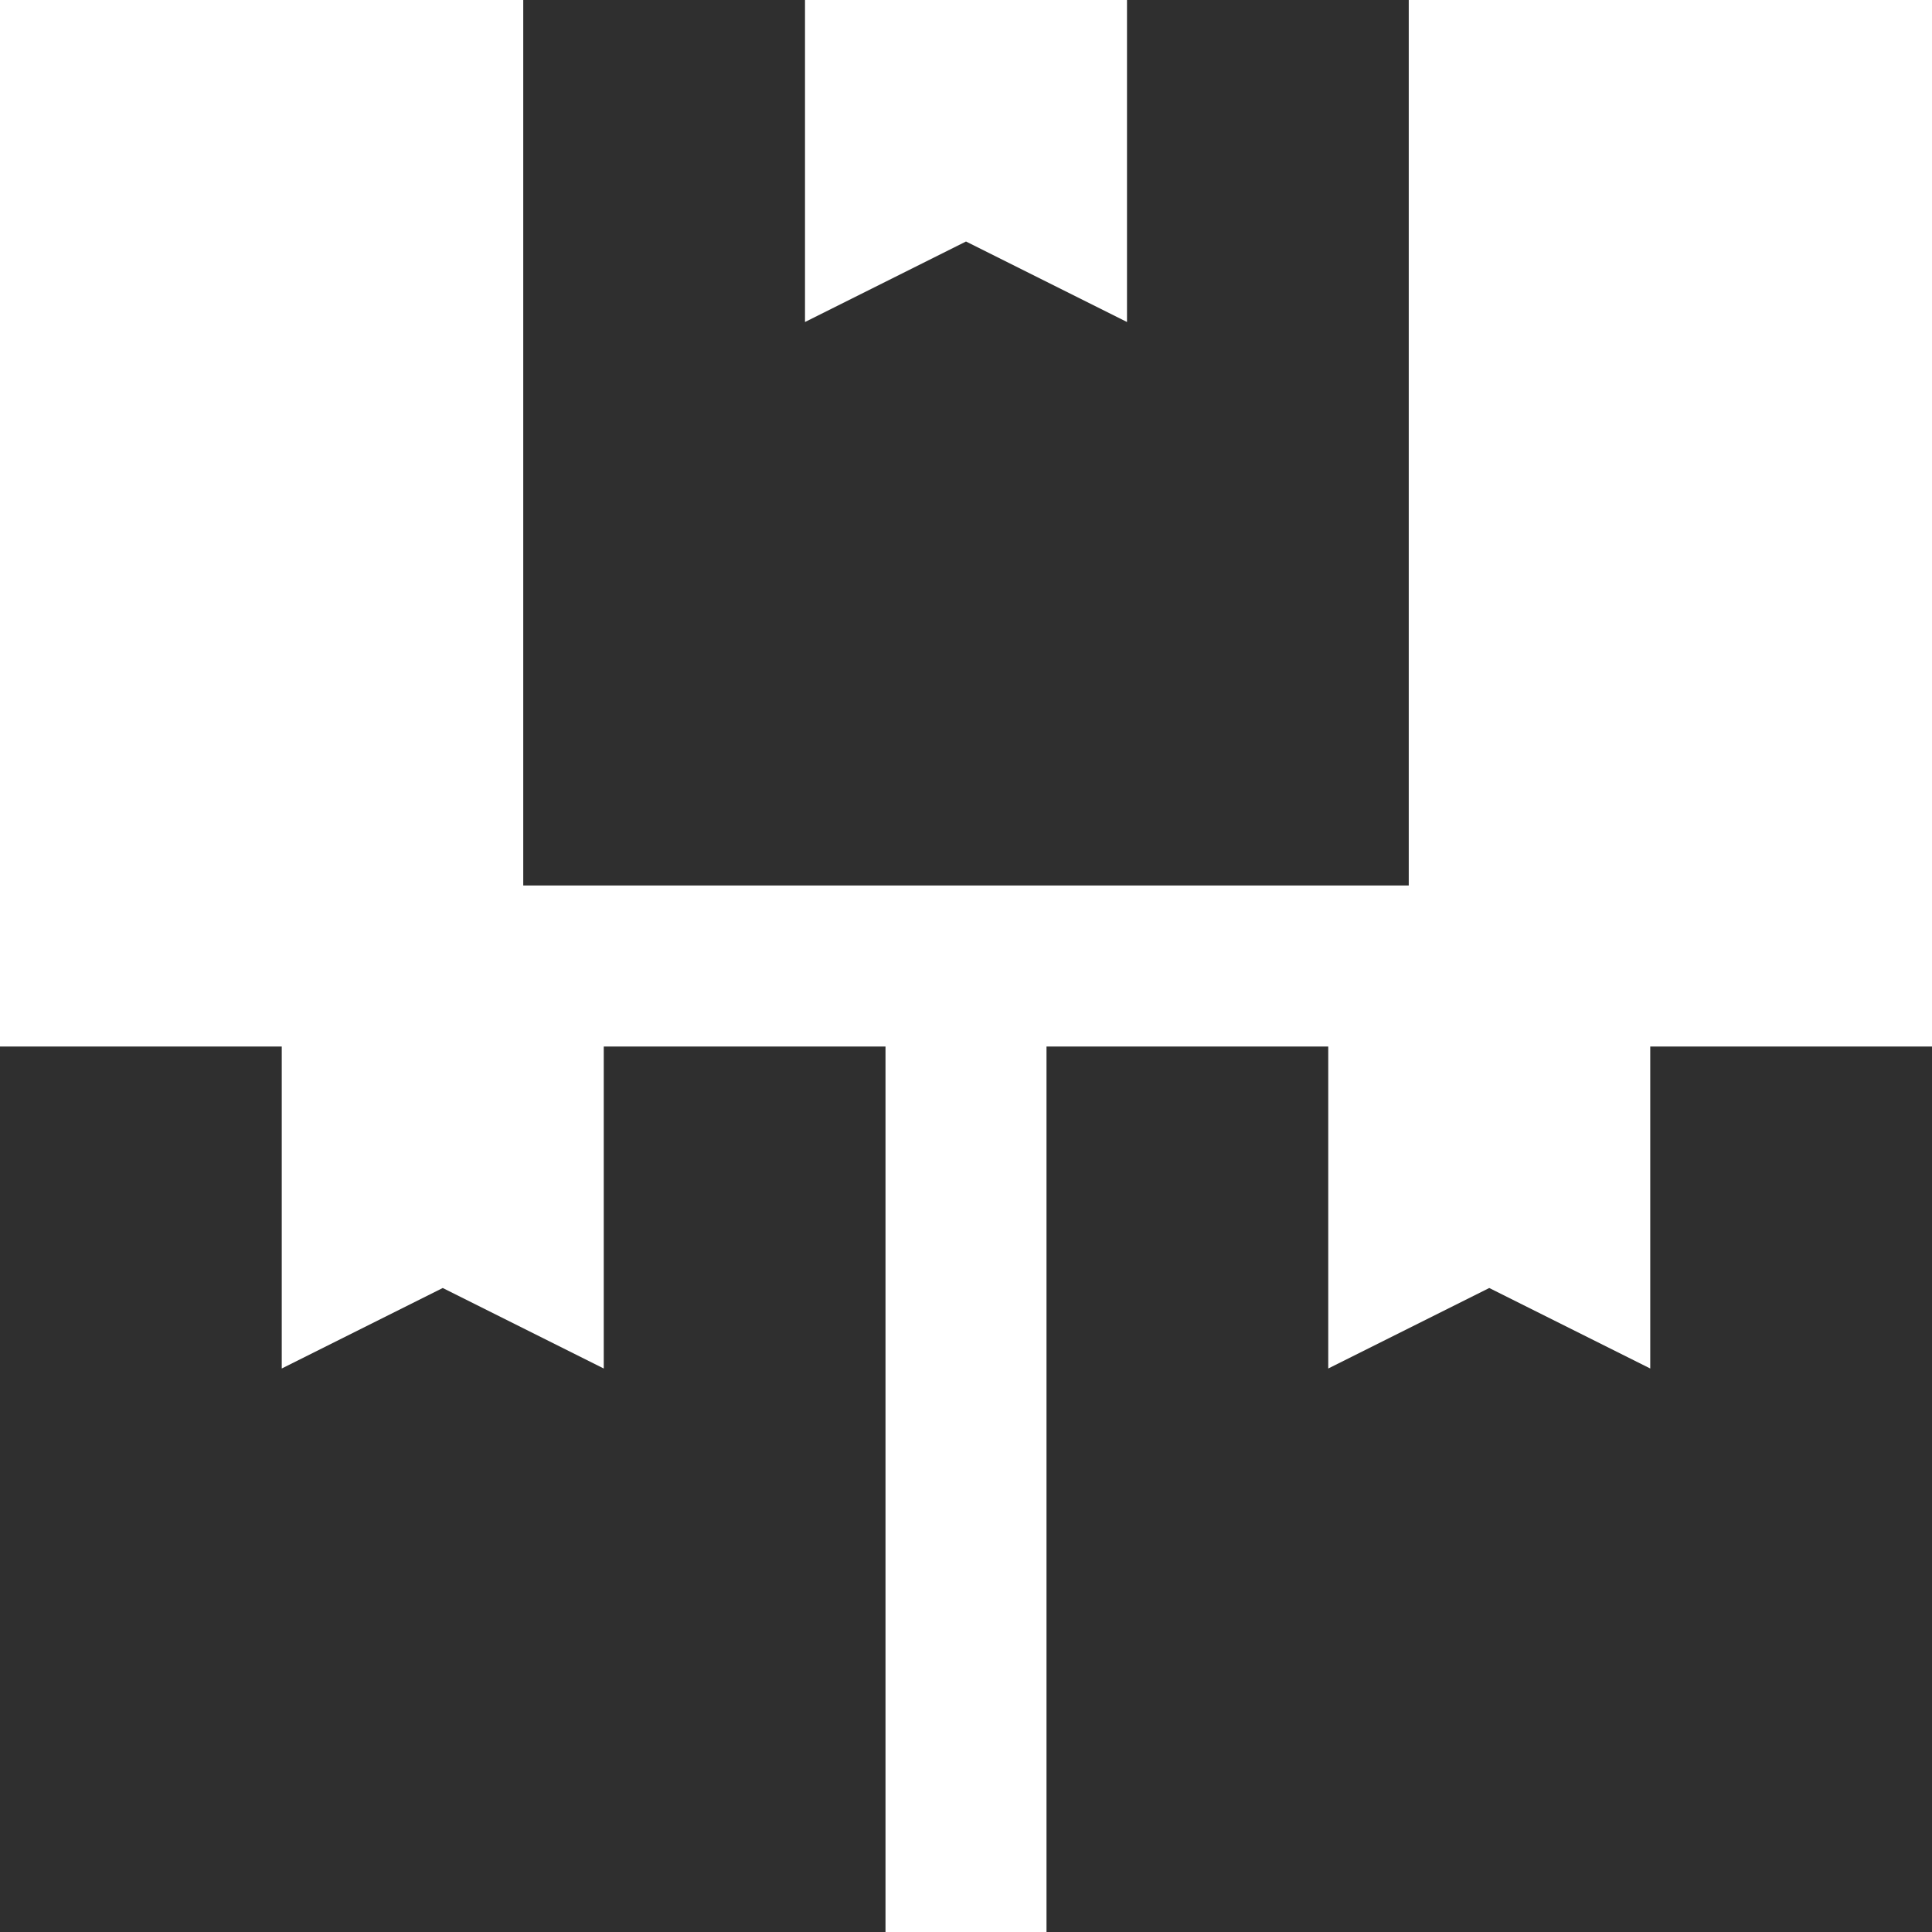 <?xml version="1.0" encoding="utf-8"?>
<svg xmlns="http://www.w3.org/2000/svg" width="24" height="24" viewBox="0 0 24 24" fill="none">
<path fill-rule="evenodd" clip-rule="evenodd" d="M14 0V4L12 3L10 4V0H6.5V11H17.5V0H14ZM7.5 13V17L5.5 16L3.5 17V13H0V24H11V13H7.5ZM20.5 17V13H24V24H13V13H16.5V17L18.5 16L20.5 17Z" fill="#2F2F2F"/>
</svg>